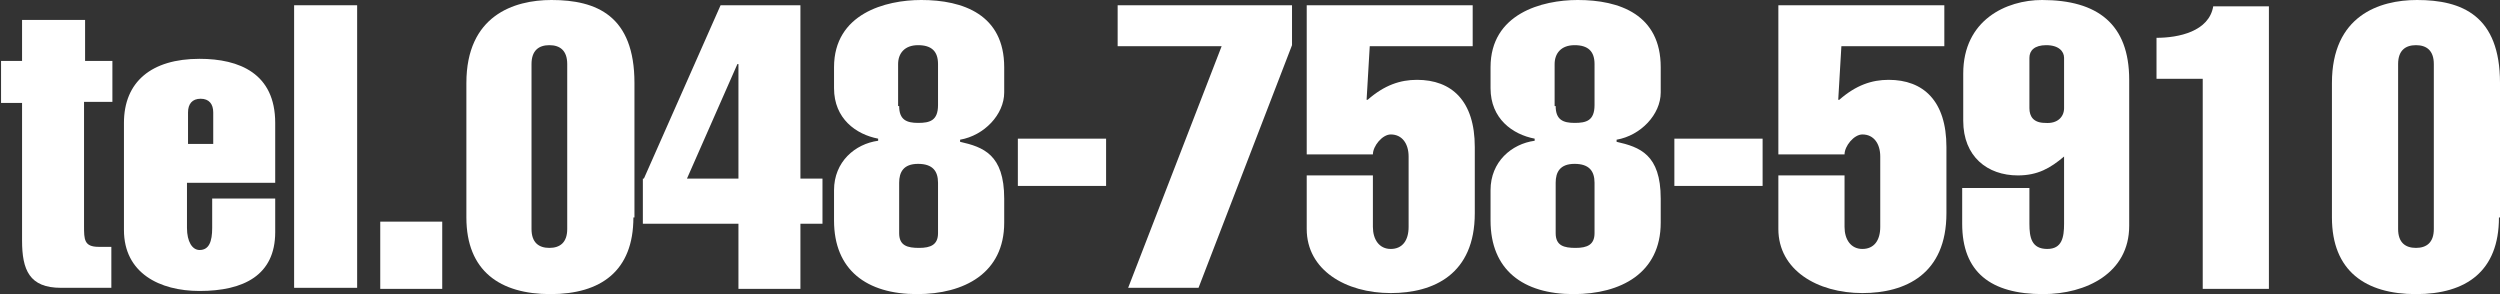<?xml version="1.0" encoding="utf-8"?>
<!-- Generator: Adobe Illustrator 21.0.0, SVG Export Plug-In . SVG Version: 6.00 Build 0)  -->
<svg version="1.1" id="レイヤー_1" xmlns="http://www.w3.org/2000/svg" xmlns:xlink="http://www.w3.org/1999/xlink" x="0px"
	 y="0px" viewBox="0 0 238 28" style="enable-background:new 0 0 238 28;" xml:space="preserve">
<rect x="0" y="0" width="238" height="28" fill="#333333" stroke="none"/>
<style type="text/css">
	.st0{fill:#FFFFFF;}
</style>
<g>
	<path class="st0" d="M0.1,9.8V5.8h2V1.9h6v3.9h2.6v3.9H8v11.8c0,1.3,0,2,1.4,2h1.2v3.9H5.8c-3,0-3.7-1.7-3.7-4.5V9.8H0.1z"/>
	<path class="st0" d="M17.8,17.3v4.4c0,1.3,0.5,2.1,1.2,2.1c0.9,0,1.2-0.8,1.2-2.1v-2.8h6v3.2c0,4.1-3,5.6-7.2,5.6
		c-3.8,0-7.2-1.7-7.2-5.8V11.7c0-3.9,2.6-6.1,7.2-6.1c3.8,0,7.2,1.4,7.2,6.1v5.7H17.8z M20.3,13.7v-3c0-0.8-0.4-1.3-1.2-1.3
		s-1.2,0.5-1.2,1.3v3H20.3z"/>
	<path class="st0" d="M28,27.5V0.5h6v26.9H28z"/>
	<path class="st0" d="M36.2,27.5v-6.4h5.9v6.4H36.2z"/>
	<path class="st0" d="M60.3,20.7c0,5.1-3.1,7.3-7.9,7.3c-4.8,0-8-2.2-8-7.3V7.9c0-6.4,4.5-7.9,8.1-7.9c4.3,0,7.9,1.5,7.9,7.9V20.7z
		 M54,6.1c0-1.3-0.7-1.8-1.7-1.8c-1,0-1.7,0.5-1.7,1.8v15.7c0,1.3,0.7,1.8,1.7,1.8c1,0,1.7-0.5,1.7-1.8V6.1z"/>
	<path class="st0" d="M61.3,17l7.3-16.5h7.6V17h2.1v4.3h-2.1v6.2h-5.9v-6.2h-9.1V17z M65.4,17h4.9V6.1h-0.1L65.4,17z"/>
	<path class="st0" d="M95.6,21.2c0,4.8-3.8,6.8-8.3,6.8c-4.8,0-7.9-2.3-7.9-7v-2.9c0-2.7,2-4.4,4.2-4.7v-0.2
		c-2.1-0.4-4.2-1.9-4.2-4.8v-2c0-5.1,4.9-6.4,8.3-6.4c4,0,7.9,1.4,7.9,6.4v2.4c0,2.1-1.9,4.1-4.2,4.5v0.2c2.2,0.5,4.2,1.2,4.2,5.4
		V21.2z M85.6,10.1c0,1.3,0.7,1.6,1.8,1.6c1.1,0,1.9-0.2,1.9-1.7V6.1c0-1.2-0.6-1.8-1.9-1.8c-1.3,0-1.9,0.8-1.9,1.8V10.1z
		 M85.6,22.2c0,1.2,0.8,1.4,1.9,1.4c1.1,0,1.8-0.3,1.8-1.4v-4.8c0-1.1-0.5-1.8-1.9-1.8c-1.4,0-1.8,0.8-1.8,1.8V22.2z"/>
	<path class="st0" d="M96.9,13.2h8.4v4.5h-8.4V13.2z"/>
	<path class="st0" d="M106.4,4.5V0.5H123v3.8l-8.9,23.1h-6.7l8.9-23H106.4z"/>
	<path class="st0" d="M130.7,16.8v4.8c0,1.2,0.6,2.1,1.7,2.1s1.7-0.8,1.7-2.1v-6.7c0-1.2-0.6-2.1-1.7-2.1c-0.8,0-1.7,1.1-1.7,1.9
		h-6.3V0.5h15.8v3.9h-9.8c-0.1,1.7-0.2,3.4-0.3,5.1h0.1c1.6-1.4,3.1-1.9,4.7-1.9c3.3,0,5.5,2,5.5,6.4v6.3c0,5.8-3.9,7.6-8,7.6
		c-4.3,0-8-2.2-8-6.1v-5.1H130.7z"/>
	<path class="st0" d="M158.1,21.2c0,4.8-3.8,6.8-8.3,6.8c-4.8,0-7.9-2.3-7.9-7v-2.9c0-2.7,2-4.4,4.2-4.7v-0.2
		c-2.1-0.4-4.2-1.9-4.2-4.8v-2c0-5.1,4.9-6.4,8.3-6.4c4,0,7.9,1.4,7.9,6.4v2.4c0,2.1-1.9,4.1-4.2,4.5v0.2c2.2,0.5,4.2,1.2,4.2,5.4
		V21.2z M148.1,10.1c0,1.3,0.7,1.6,1.8,1.6c1.1,0,1.9-0.2,1.9-1.7V6.1c0-1.2-0.6-1.8-1.9-1.8c-1.3,0-1.9,0.8-1.9,1.8V10.1z
		 M148.1,22.2c0,1.2,0.8,1.4,1.9,1.4c1.1,0,1.8-0.3,1.8-1.4v-4.8c0-1.1-0.5-1.8-1.9-1.8c-1.4,0-1.8,0.8-1.8,1.8V22.2z"/>
	<path class="st0" d="M159.4,13.2h8.4v4.5h-8.4V13.2z"/>
	<path class="st0" d="M175.6,16.8v4.8c0,1.2,0.6,2.1,1.7,2.1c1.1,0,1.7-0.8,1.7-2.1v-6.7c0-1.2-0.6-2.1-1.7-2.1
		c-0.8,0-1.7,1.1-1.7,1.9h-6.3V0.5h15.8v3.9h-9.8c-0.1,1.7-0.2,3.4-0.3,5.1h0.1c1.6-1.4,3.1-1.9,4.7-1.9c3.3,0,5.5,2,5.5,6.4v6.3
		c0,5.8-3.9,7.6-8,7.6c-4.3,0-8-2.2-8-6.1v-5.1H175.6z"/>
	<path class="st0" d="M193.2,17.9v3.4c0,1.3,0.2,2.4,1.7,2.4c1.4,0,1.6-1.1,1.6-2.4v-6.4c-1.3,1.1-2.5,1.8-4.4,1.8
		c-2.9,0-5.2-1.8-5.2-5.2V7c0-5.1,4.1-7,7.5-7c5.3,0,8.3,2.3,8.3,7.6v13.9c0,4.5-4.1,6.5-8.2,6.5c-5,0-7.7-2.1-7.7-6.7v-3.4H193.2z
		 M196.5,10.3V5.5c0-0.6-0.5-1.2-1.7-1.2c-1.1,0-1.6,0.5-1.6,1.2v4.8c0,0.8,0.4,1.4,1.5,1.4C195.9,11.8,196.5,11.1,196.5,10.3z"/>
	<path class="st0" d="M205.3,3.6c2.1,0,5-0.6,5.4-3h5.3v26.9h-6.3v-20h-4.4V3.6z"/>
	<path class="st0" d="M237.9,20.7c0,5.1-3.1,7.3-7.9,7.3c-4.8,0-8-2.2-8-7.3V7.9c0-6.4,4.5-7.9,8.1-7.9c4.3,0,7.9,1.5,7.9,7.9V20.7z
		 M231.7,6.1c0-1.3-0.7-1.8-1.7-1.8c-1,0-1.7,0.5-1.7,1.8v15.7c0,1.3,0.7,1.8,1.7,1.8c1,0,1.7-0.5,1.7-1.8V6.1z"/>
</g>
</svg>
